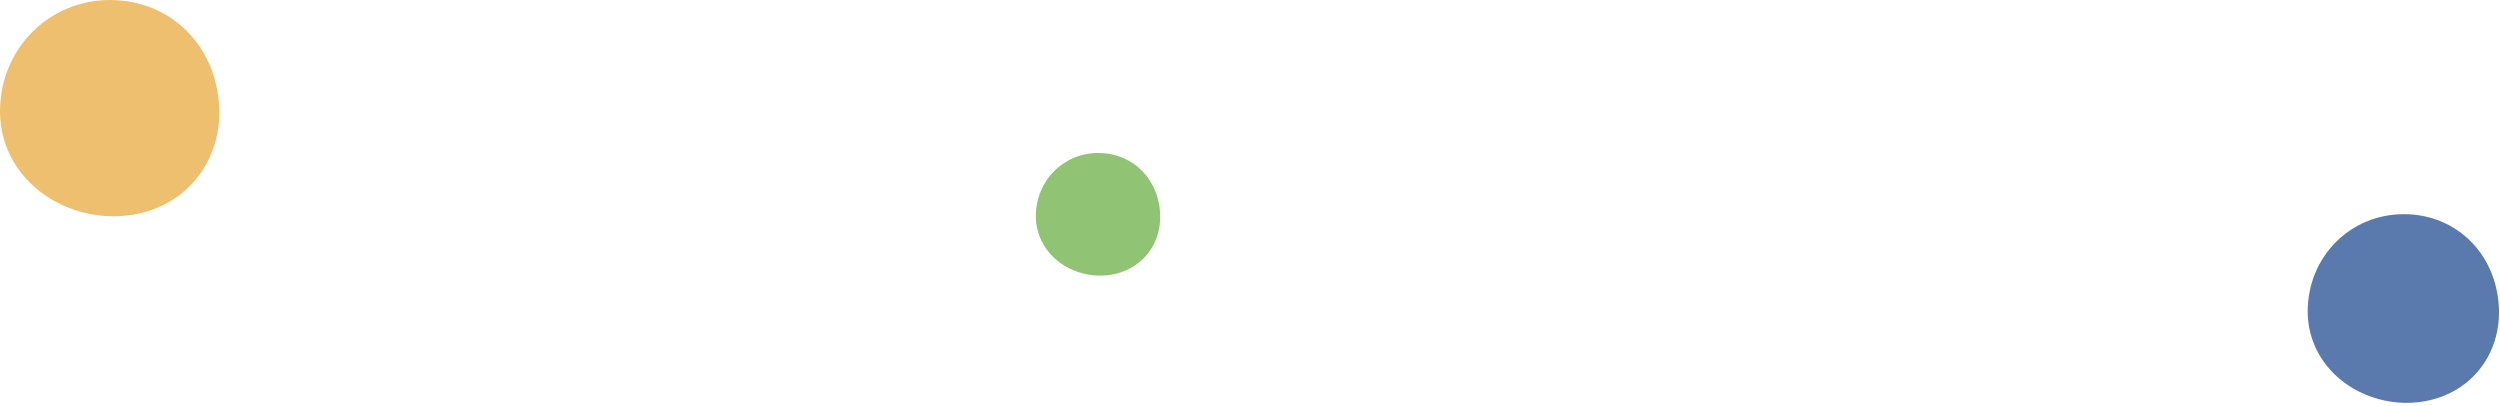 <svg width="572" height="93" viewBox="0 0 572 93" fill="none" xmlns="http://www.w3.org/2000/svg">
<path d="M251.3 35C259.36 35 265.45 41.3 265.45 49.65C265.45 54.53 263.02 58.84 258.95 61.19C254.48 63.77 248.55 63.68 243.84 60.96C239.56 58.49 237 54.2 237 49.49C237 41.37 243.28 35 251.3 35Z" fill="#90C474"/>
<path d="M550 49C562.41 49 571.76 58.69 571.77 71.53C571.77 79.03 568.03 85.67 561.77 89.29C554.89 93.26 545.77 93.13 538.52 88.94C531.93 85.14 528 78.54 528 71.29C528 58.79 537.67 49 550.01 49L550 49Z" fill="#5A7AAE"/>
<path d="M25.22 0.01C39.44 0.01 50.16 11.11 50.17 25.83C50.17 34.43 45.88 42.03 38.71 46.18C30.83 50.73 20.37 50.58 12.06 45.78C4.51 41.42 -6.83177e-07 33.86 -1.04642e-06 25.55C-1.67237e-06 11.23 11.08 -1.95578e-05 25.22 -2.01759e-05L25.22 0.01Z" fill="#EDBF6F"/>
</svg>
